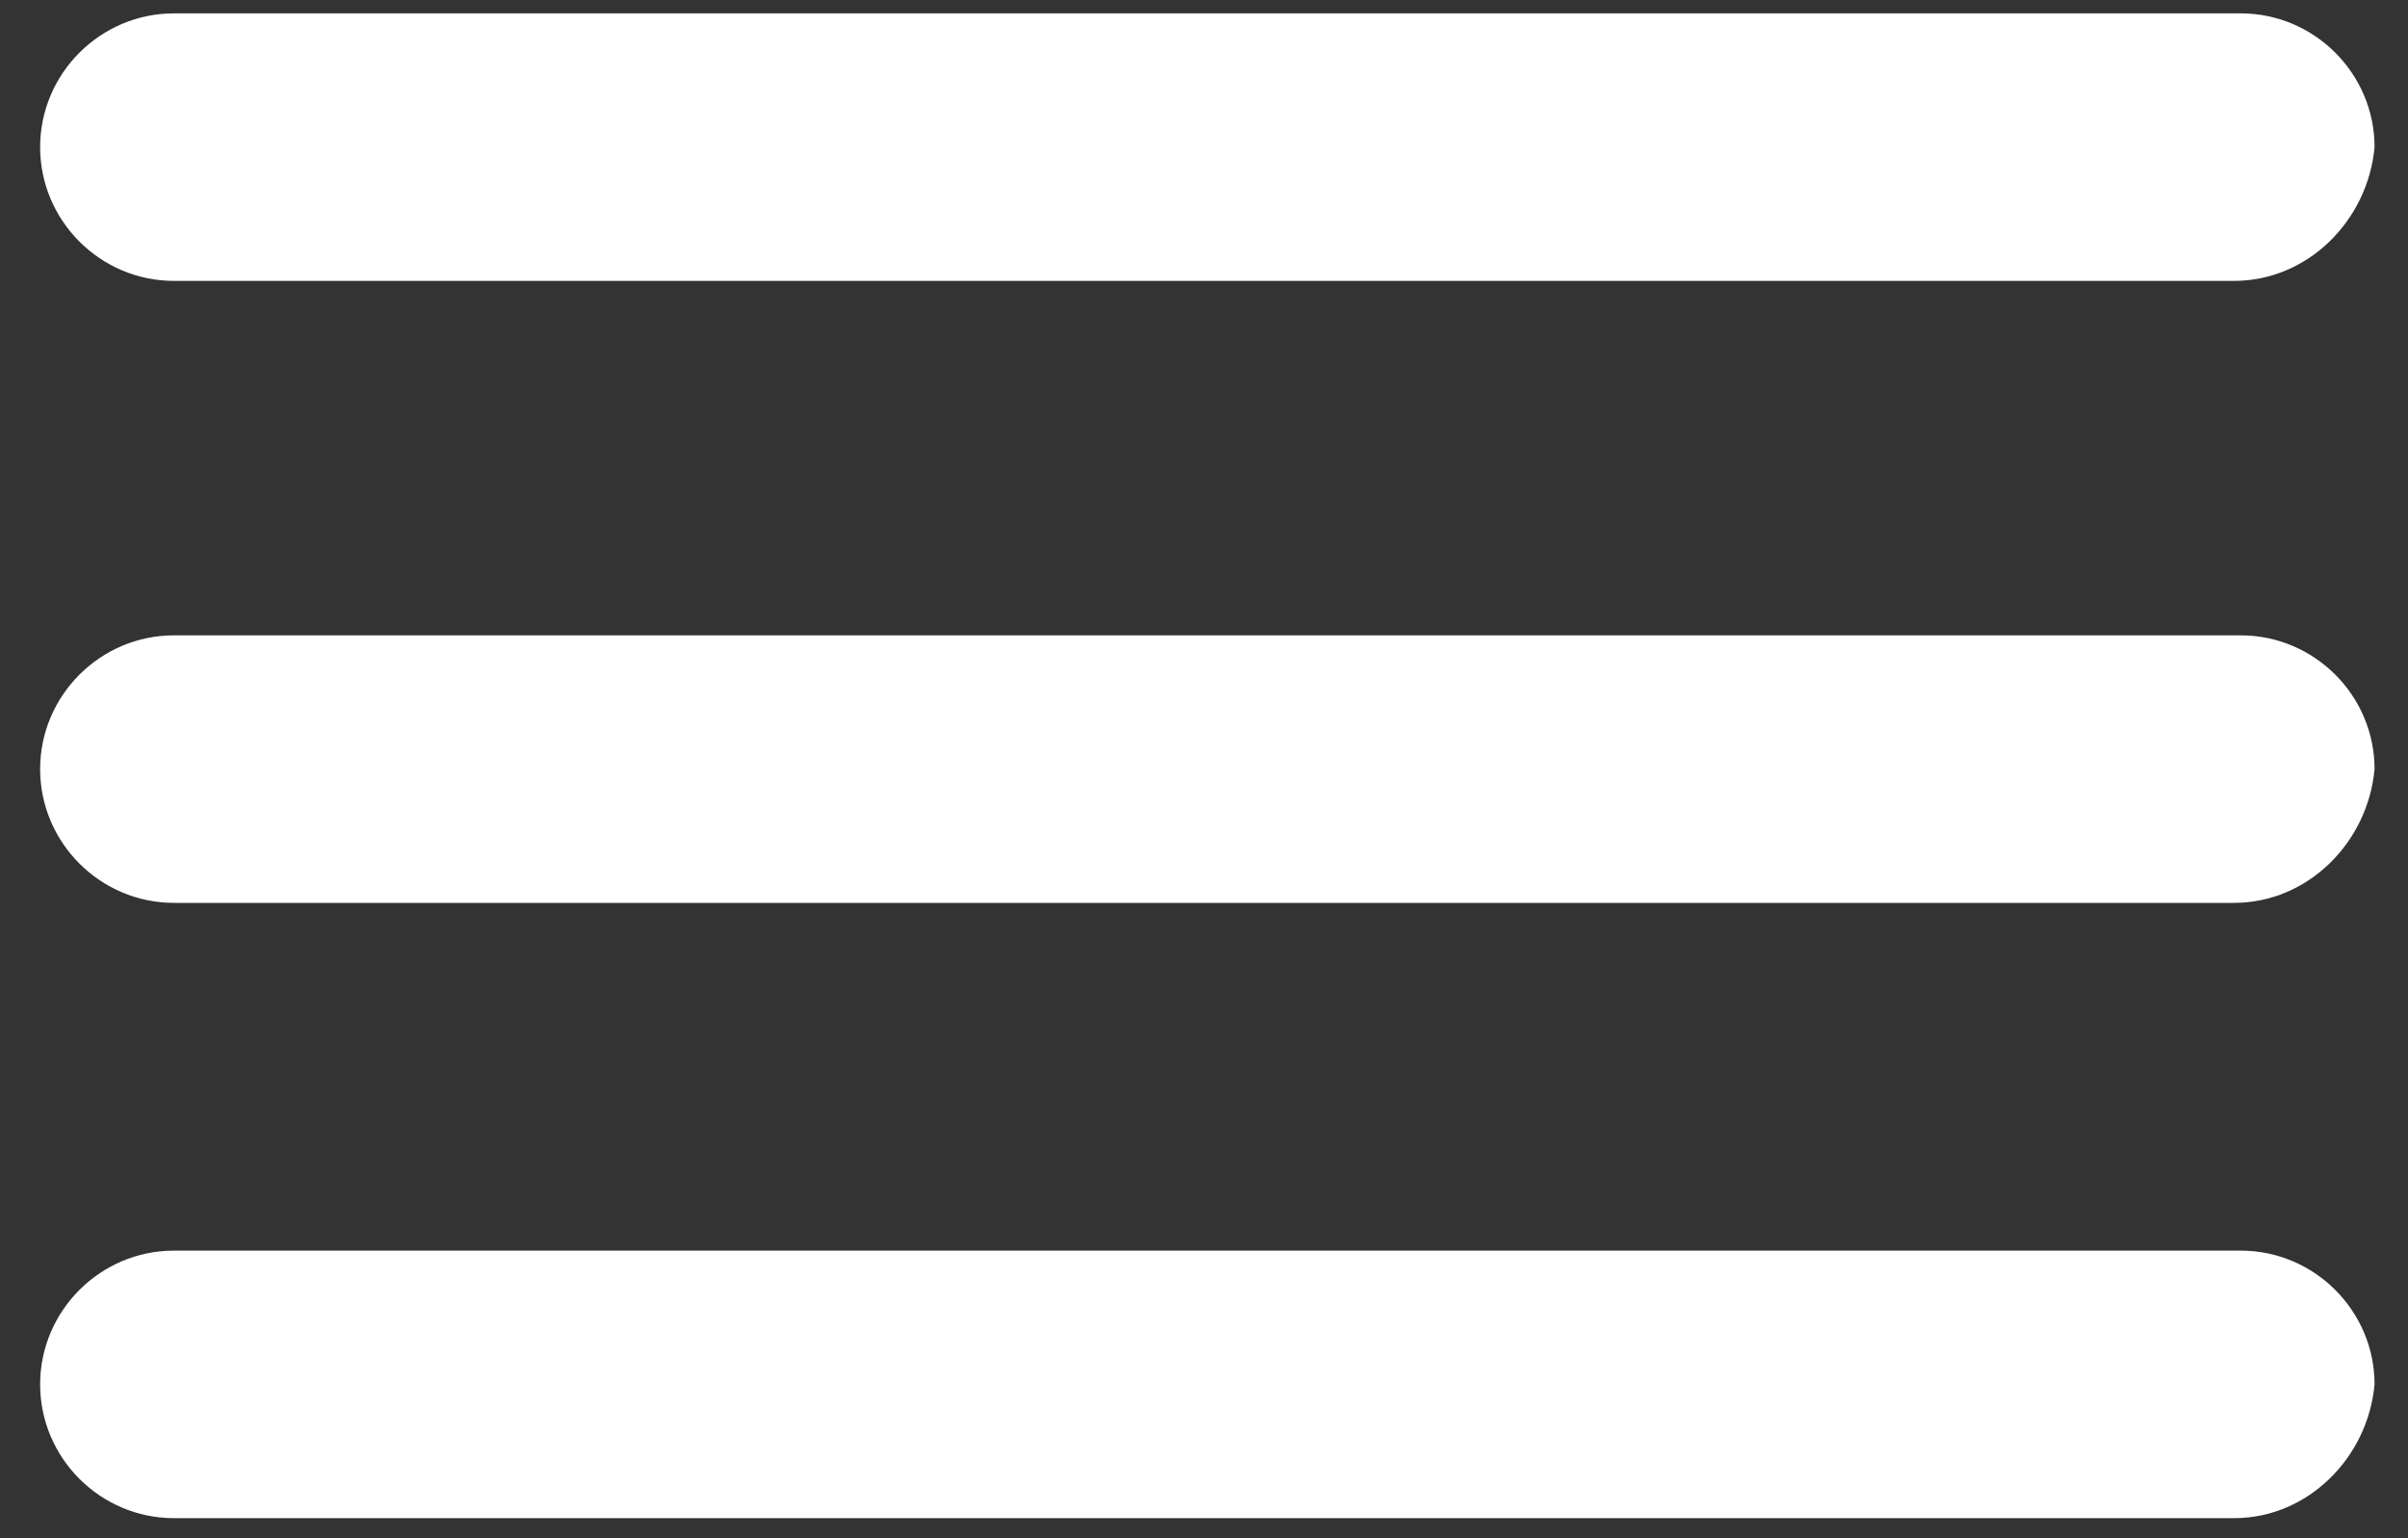 <?xml version="1.0" encoding="utf-8"?>
<!-- Generator: Adobe Illustrator 20.1.0, SVG Export Plug-In . SVG Version: 6.00 Build 0)  -->
<svg version="1.1" id="Layer_1" xmlns="http://www.w3.org/2000/svg" xmlns:xlink="http://www.w3.org/1999/xlink" x="0px" y="0px"
	 viewBox="0 0 36 23" style="enable-background:new 0 0 36 23;" xml:space="preserve">
<rect x="0" y="0" width="36" height="23" fill="#333333" stroke="none"/>
<style type="text/css">
	.st0{fill:#FFFFFF;}
</style>
<path class="st0" d="M33.4,4.2H2.6c-1.1,0-2-0.9-2-2v0c0-1.1,0.9-2,2-2h30.9c1.1,0,2,0.9,2,2v0C35.4,3.3,34.5,4.2,33.4,4.2z"/>
<path class="st0" d="M33.4,13.5H2.6c-1.1,0-2-0.9-2-2v0c0-1.1,0.9-2,2-2h30.9c1.1,0,2,0.9,2,2v0C35.4,12.6,34.5,13.5,33.4,13.5z"/>
<path class="st0" d="M33.4,22.7H2.6c-1.1,0-2-0.9-2-2v0c0-1.1,0.9-2,2-2h30.9c1.1,0,2,0.9,2,2v0C35.4,21.8,34.5,22.7,33.4,22.7z"/>
</svg>

